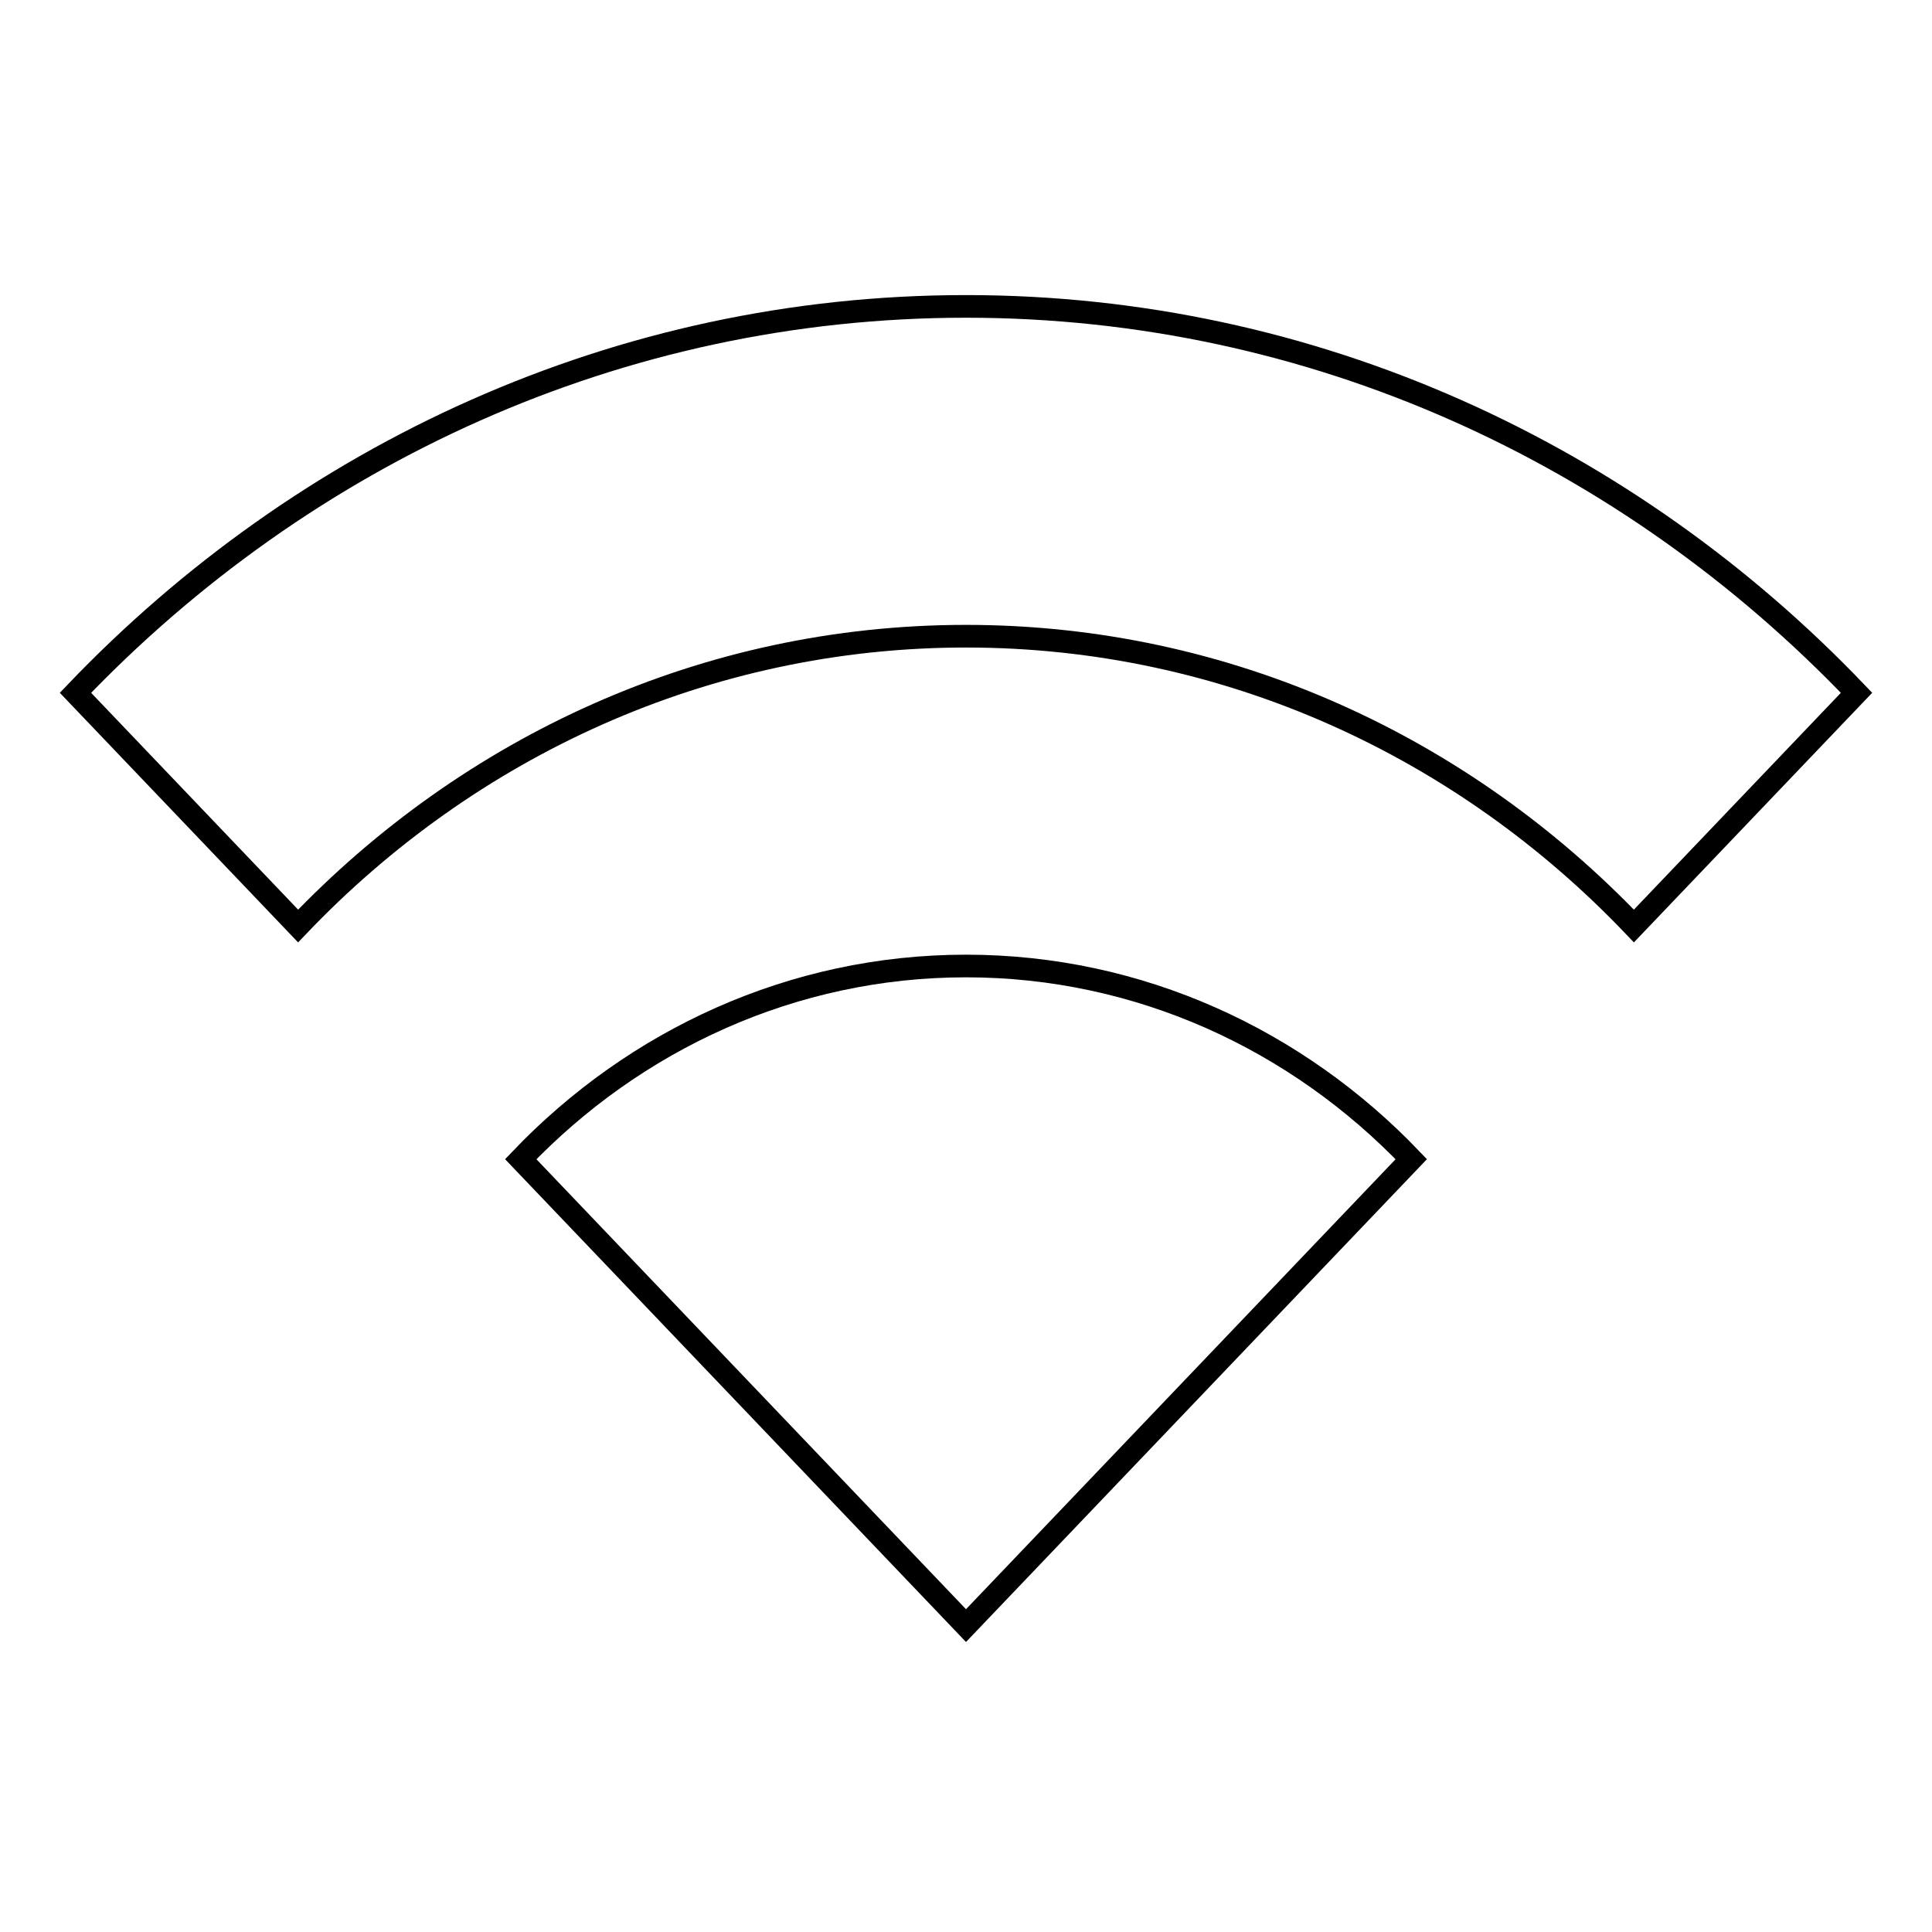 <?xml version="1.0" encoding="utf-8"?>
<!-- Svg Vector Icons : http://www.onlinewebfonts.com/icon -->
<!DOCTYPE svg PUBLIC "-//W3C//DTD SVG 1.1//EN" "http://www.w3.org/Graphics/SVG/1.1/DTD/svg11.dtd">
<svg version="1.1" xmlns="http://www.w3.org/2000/svg" xmlns:xlink="http://www.w3.org/1999/xlink" x="0px" y="0px" viewBox="0 0 256 256" enable-background="new 0 0 256 256" xml:space="preserve">
<g><g><path stroke-width="3" fill-opacity="0" stroke="#000000"  d="M246,91.8l-29.5,30.9C193.9,99,162.6,84.3,128,84.3c-34.6,0-65.9,14.7-88.5,38.4L10,91.8c30.2-31.6,71.9-51.2,118-51.2C174.1,40.6,215.8,60.2,246,91.8z M187,153.6l-59,61.8l-59-61.8c15.1-15.8,36-25.6,59-25.6C151,128,171.9,137.8,187,153.6z"/></g></g>
</svg>